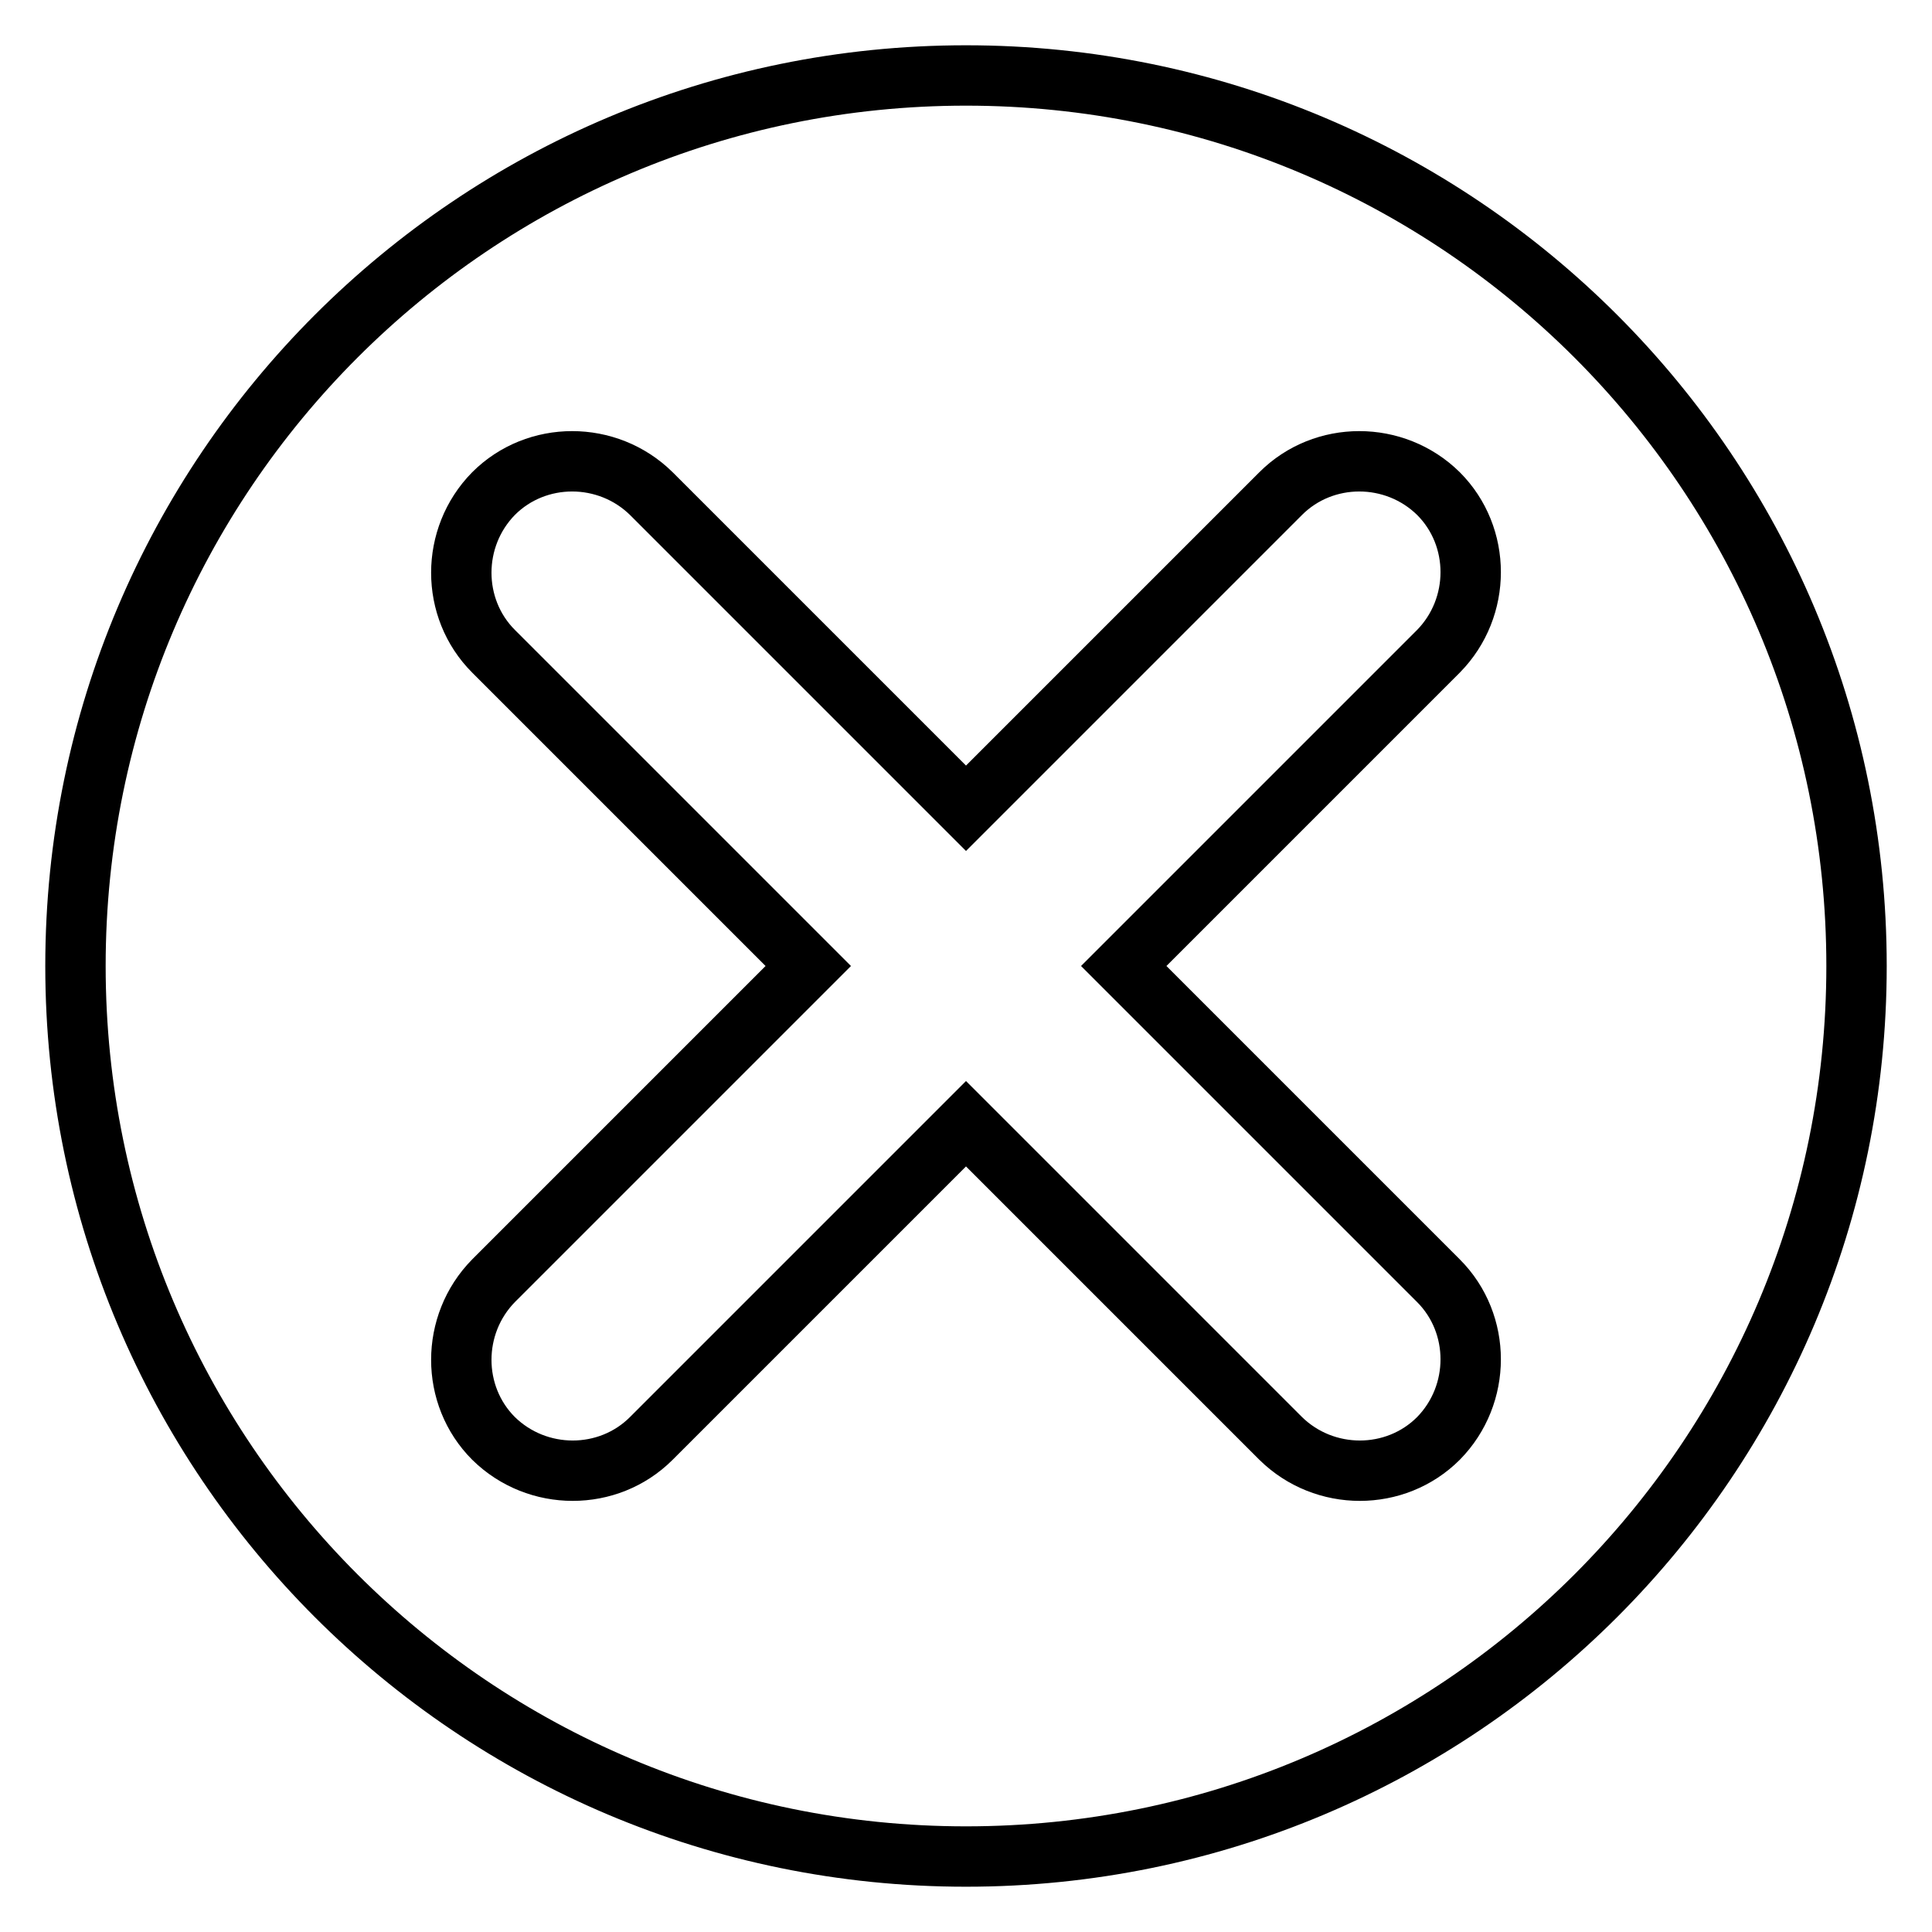 <?xml version="1.0" encoding="utf-8"?>
<!-- Svg Vector Icons : http://www.onlinewebfonts.com/icon -->
<!DOCTYPE svg PUBLIC "-//W3C//DTD SVG 1.1//EN" "http://www.w3.org/Graphics/SVG/1.1/DTD/svg11.dtd">
<svg version="1.1" xmlns="http://www.w3.org/2000/svg" xmlns:xlink="http://www.w3.org/1999/xlink" x="0px" y="0px" viewBox="0 0 256 256" enable-background="new 0 0 256 256" xml:space="preserve">
<g> <path stroke-width="8" fill-opacity="0" stroke="#000000"  d="M128,10C62.8,10,10,62.8,10,128c0,65.2,52.8,118,118,118c65.2,0,118-52.8,118-118C246,62.8,193.2,10,128,10 z M190.6,169.7c5.7,5.7,5.7,15.1,0,20.9c-5.7,5.7-15.1,5.7-20.9,0L128,148.9l-41.7,41.7c-5.7,5.7-15.1,5.7-20.9,0 c-5.7-5.7-5.7-15.1,0-20.9l41.7-41.7L65.4,86.3c-5.7-5.7-5.7-15.1,0-20.9c5.7-5.7,15.1-5.7,20.9,0l41.7,41.7l41.7-41.7 c5.7-5.7,15.1-5.7,20.9,0c5.7,5.7,5.7,15.1,0,20.9L148.9,128L190.6,169.7z"/></g>
</svg>